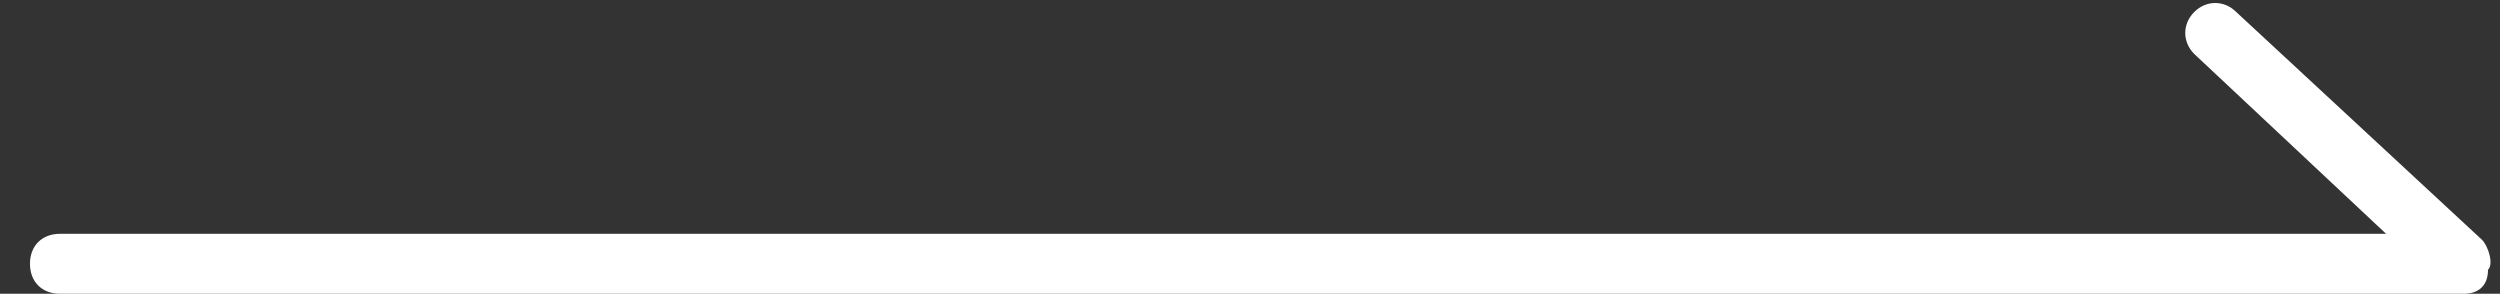 <?xml version="1.0" encoding="utf-8"?>
<!-- Generator: Adobe Illustrator 25.2.1, SVG Export Plug-In . SVG Version: 6.00 Build 0)  -->
<svg version="1.1" id="レイヤー_1" xmlns="http://www.w3.org/2000/svg" xmlns:xlink="http://www.w3.org/1999/xlink" x="0px"
	 y="0px" viewBox="0 0 41.7 4.9" style="enable-background:new 0 0 41.7 4.9;" xml:space="preserve">
<rect x="0" y="0" width="41.7" height="4.9" fill="#333333" stroke="none"/>
<style type="text/css">
	.st0{fill:#FFFFFF;}
</style>
<path id="Path_1769" class="st0" d="M41.1,4.9H1c-0.3,0-0.5-0.2-0.5-0.5S0.7,3.9,1,3.9h38.8l-3.2-3c-0.2-0.2-0.2-0.5,0-0.7
	c0,0,0,0,0,0c0.2-0.2,0.5-0.2,0.7,0c0,0,0,0,0,0L41.4,4c0.1,0.1,0.2,0.4,0.1,0.5C41.5,4.8,41.3,4.9,41.1,4.9z"/>
</svg>
